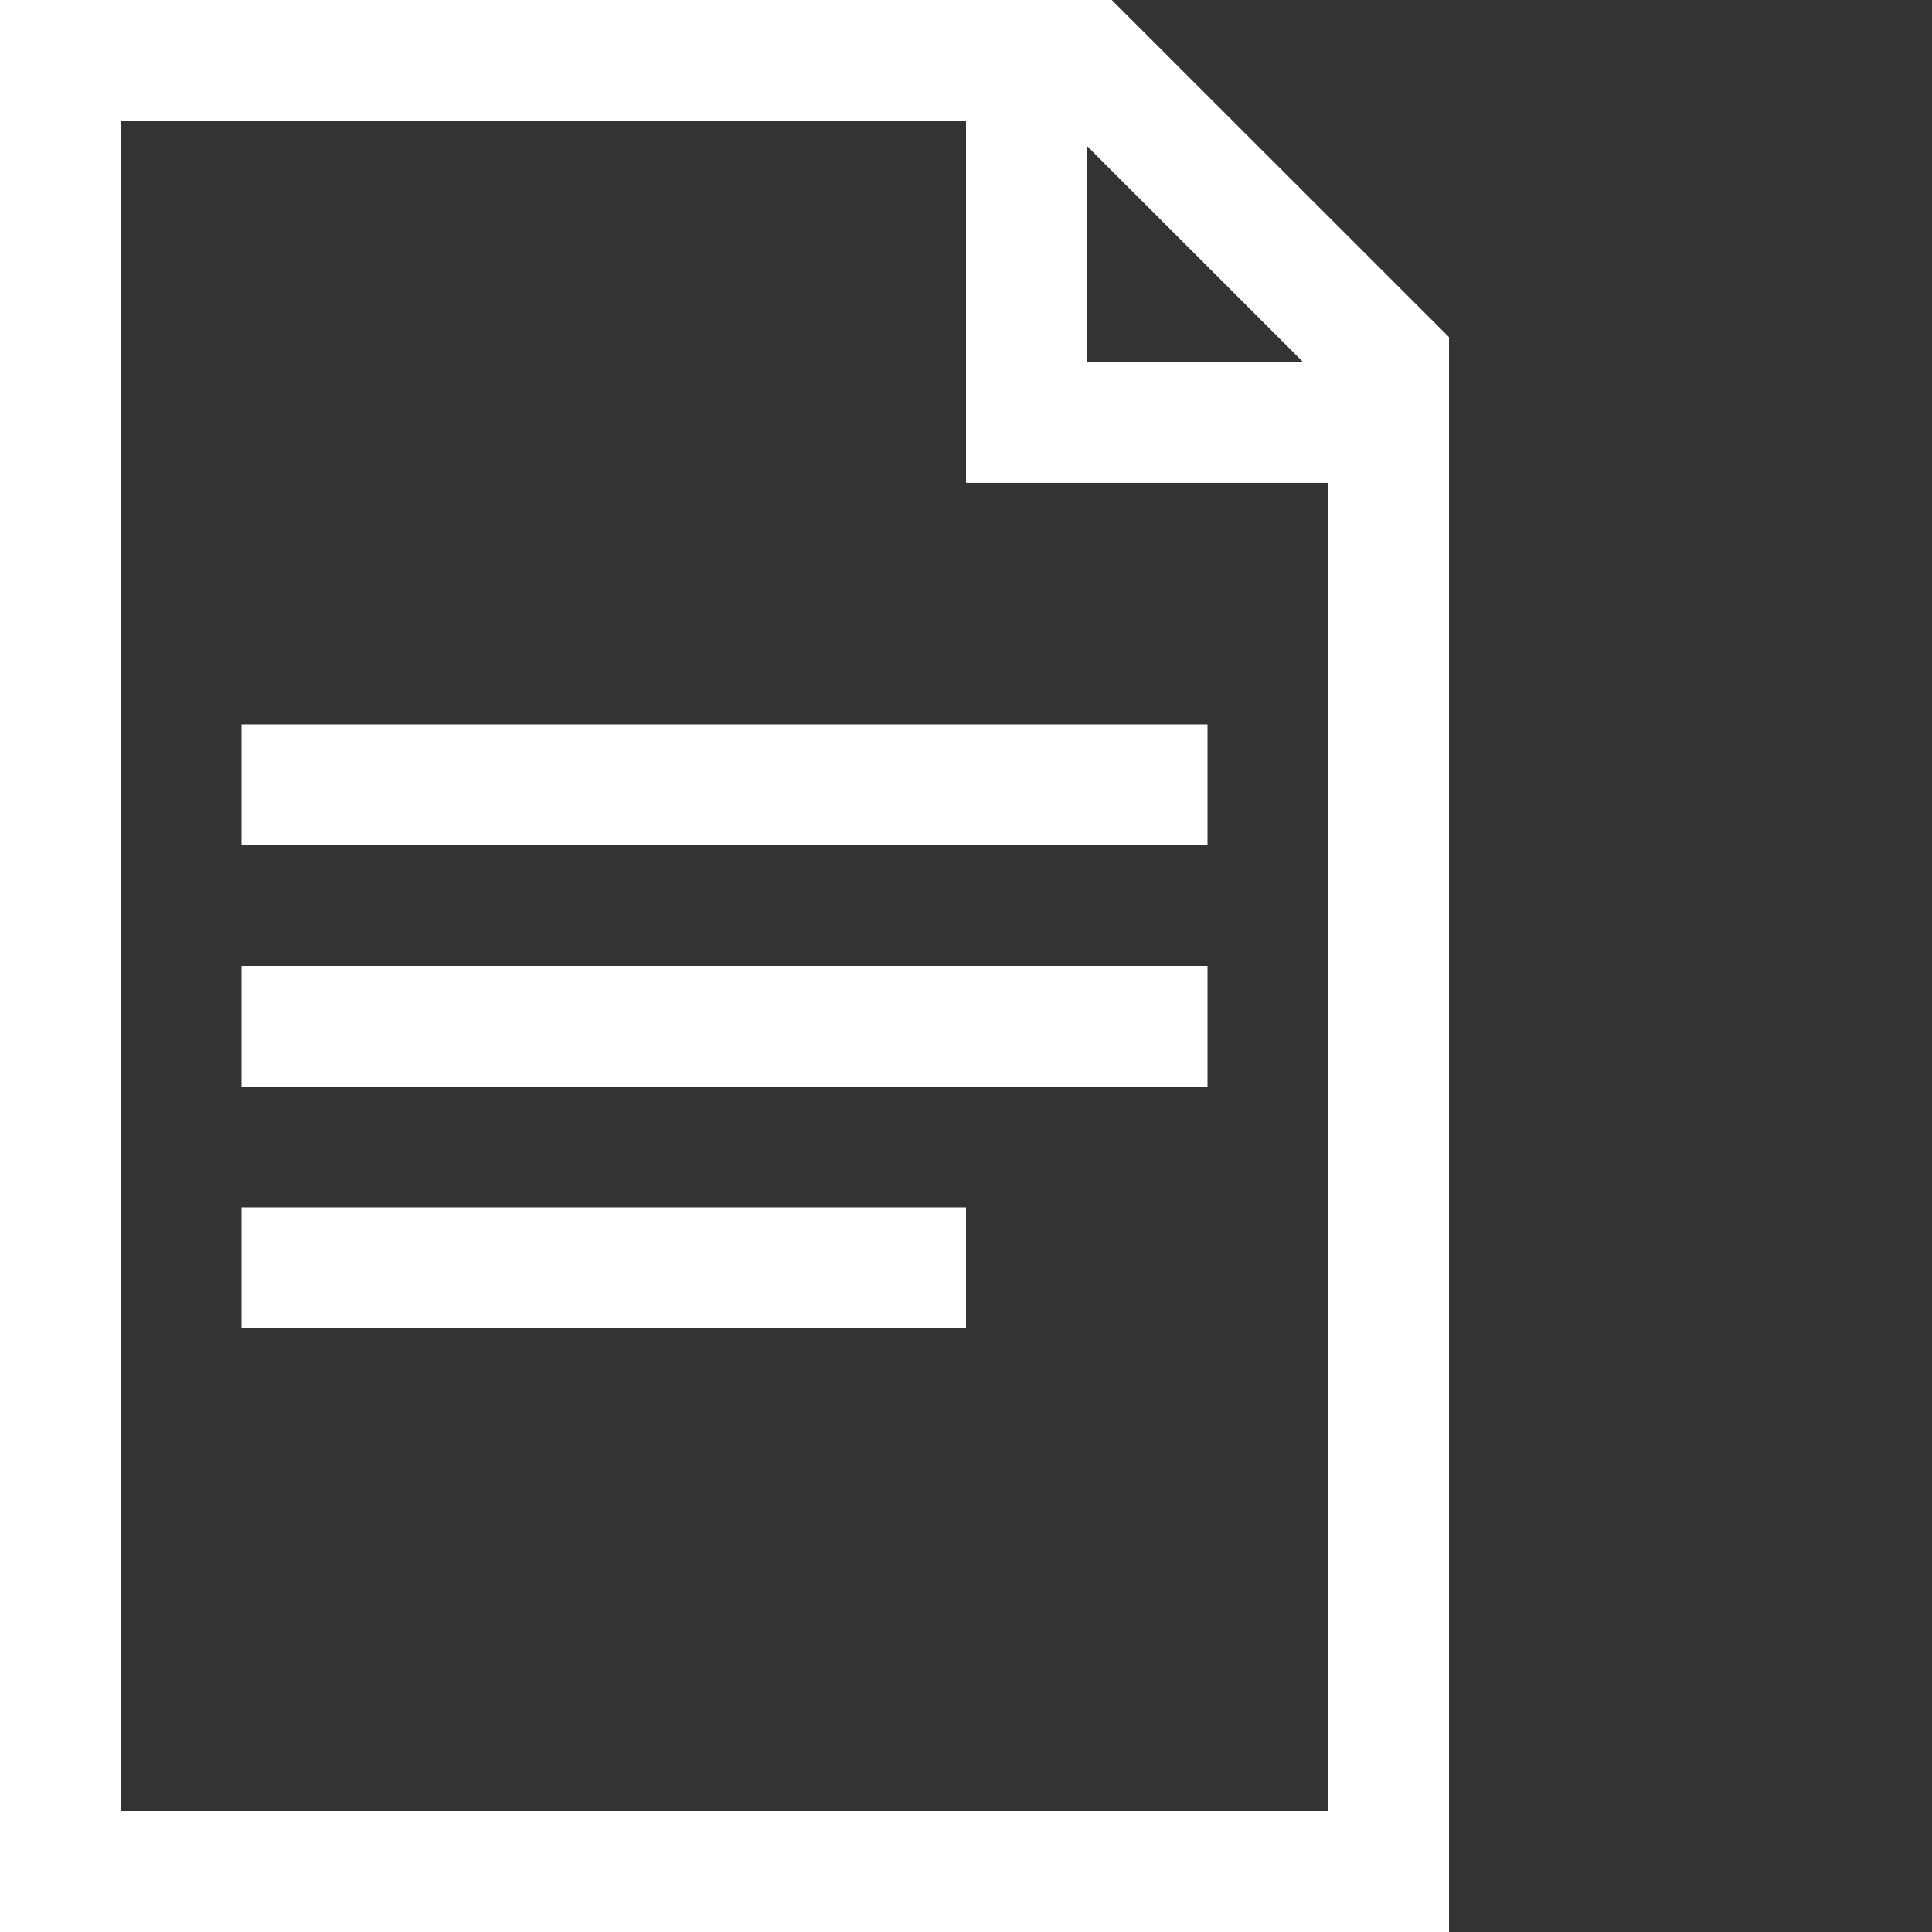 <?xml version="1.0" encoding="UTF-8"?>
<svg width="32px" height="32px" viewBox="0 0 32 32" version="1.1" xmlns="http://www.w3.org/2000/svg" xmlns:xlink="http://www.w3.org/1999/xlink">
    <rect x="0" y="0" width="32" height="32" fill="#333333" stroke="none"/>
    <title>iconfinder_document_text_103509</title>
    <g id="Desktop-Design" stroke="none" stroke-width="1" fill="none" fill-rule="evenodd">
        <g id="Desktop-Home_V6" transform="translate(-318, -732)">
            <g id="iconfinder_document_text_103509" transform="translate(318, 732)">
                <g id="background">
                    <rect id="Rectangle" x="0" y="0" width="32" height="32"></rect>
                </g>
                <g id="document_x5F_text" fill="#FFFFFF" fill-rule="nonzero">
                    <polygon id="Path" points="4 22 4 20 16 20 16 22"></polygon>
                    <polygon id="Path" points="4 14 4 12 20 12 20 14"></polygon>
                    <polygon id="Path" points="4 18 4 16 20 16 20 18"></polygon>
                    <path d="M18.414,0 L0,0 L0,32 L24,32 L24,5.584 L18.414,0 Z M17.998,2.413 L21.586,6 L17.998,6 L17.998,2.413 L17.998,2.413 Z M2,30 L2,1.998 L16,1.998 L16,7.999 L22,7.999 L22,30 L2,30 Z" id="Shape"></path>
                </g>
            </g>
        </g>
    </g>
</svg>